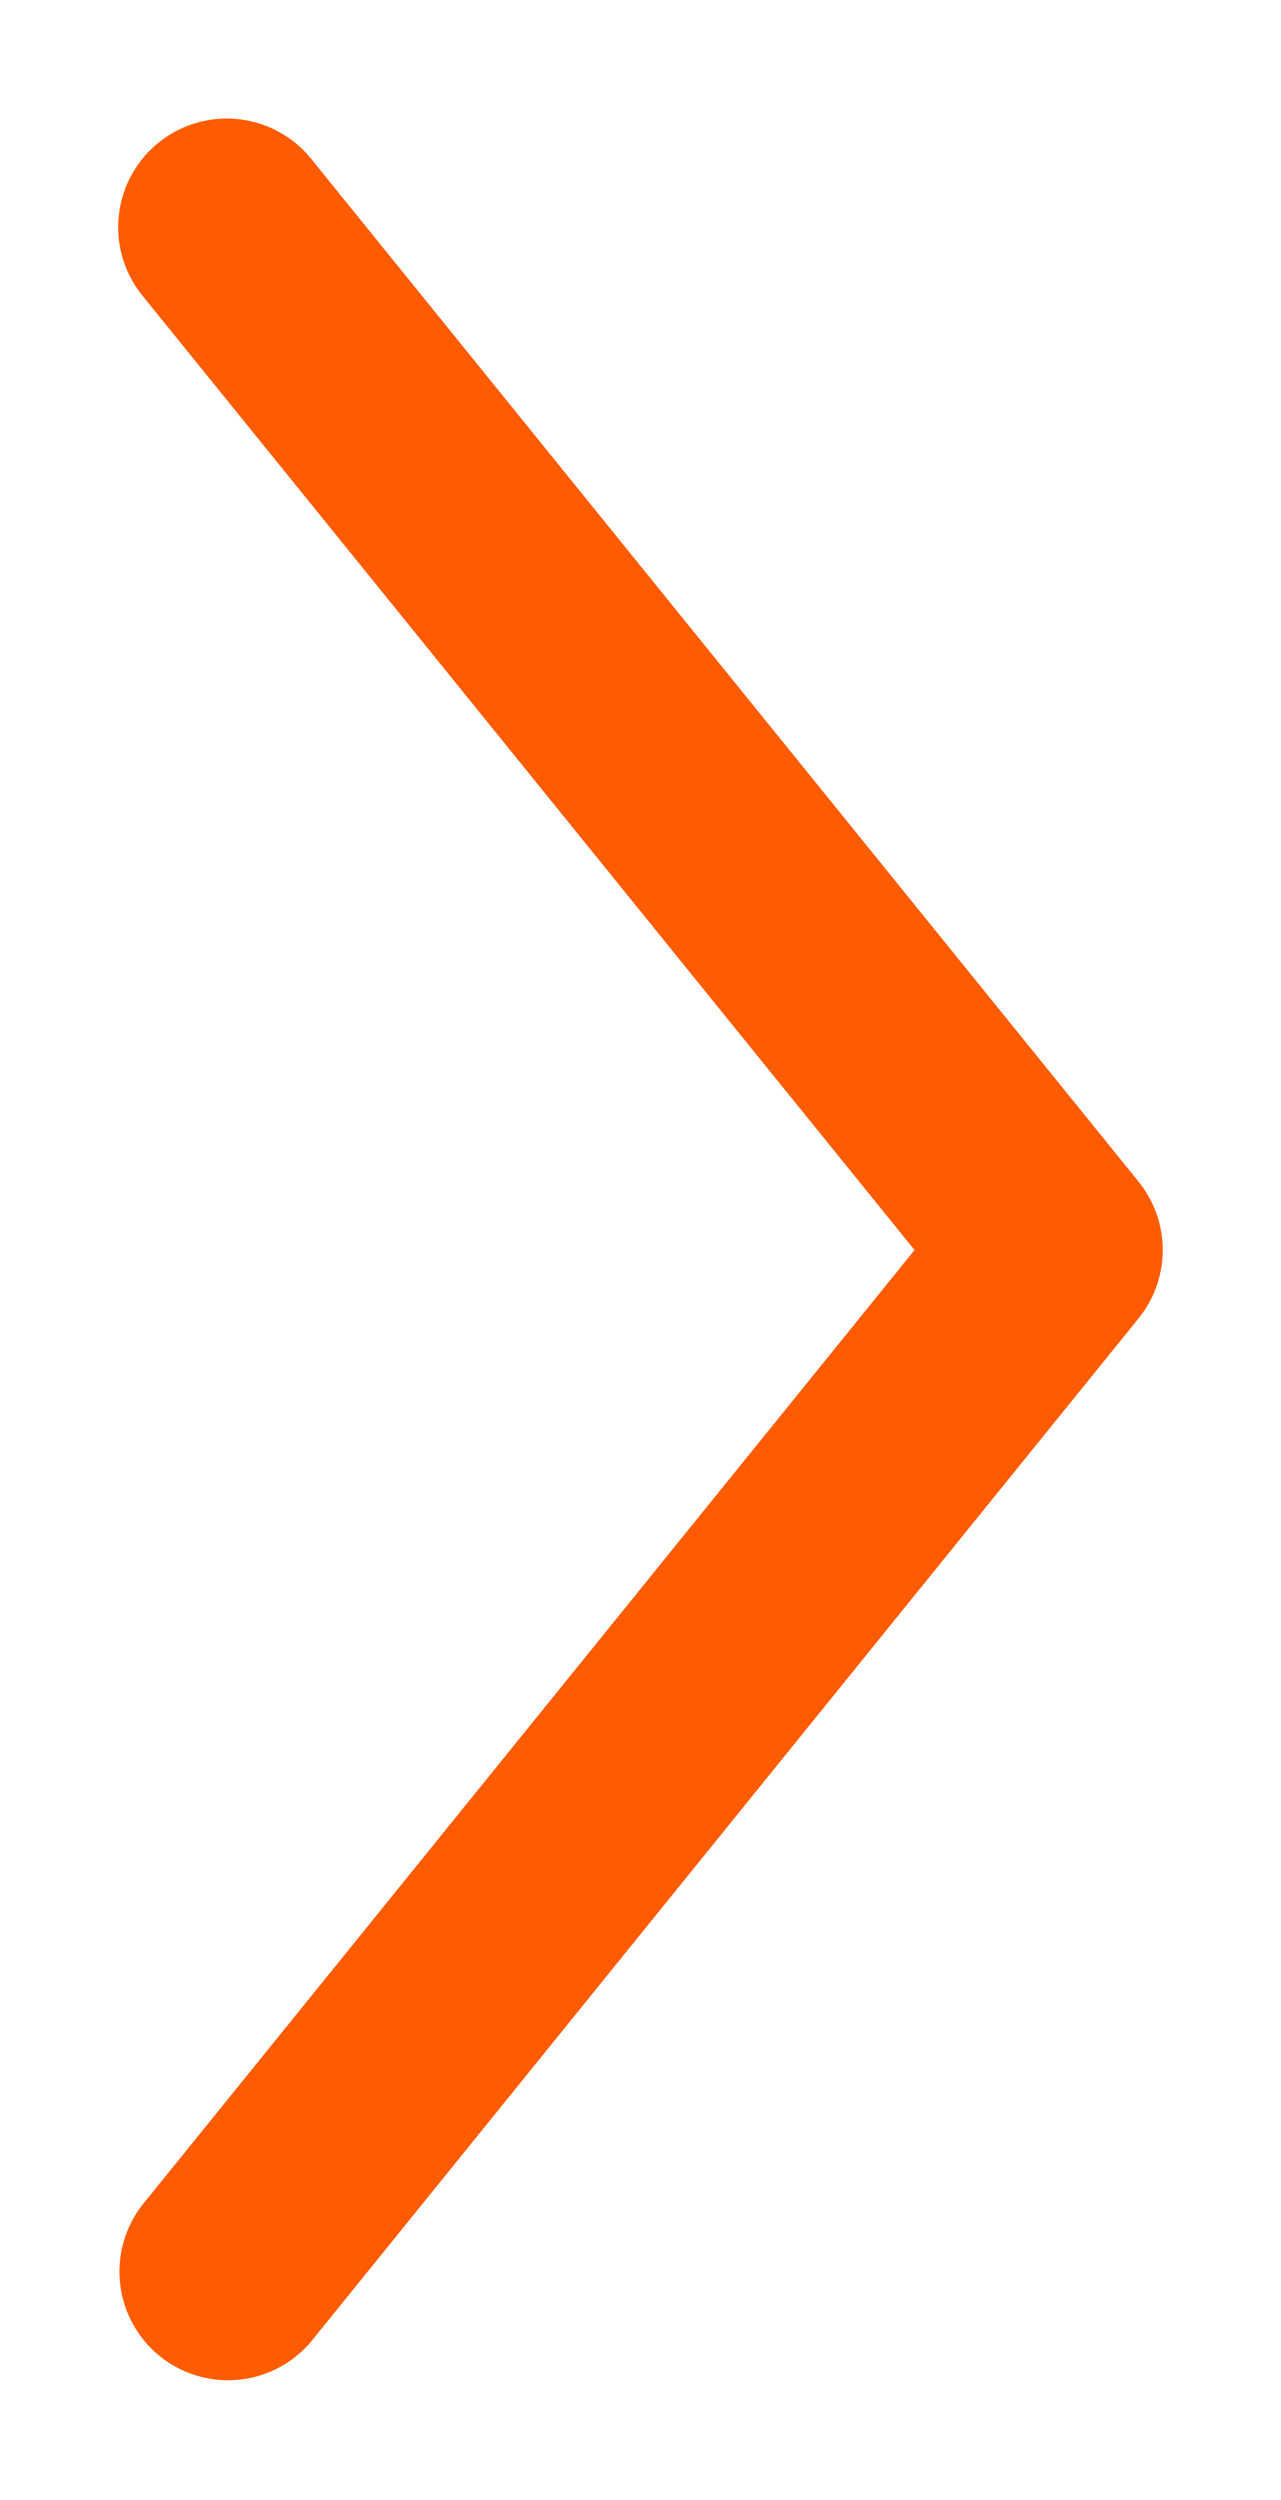 <svg xmlns="http://www.w3.org/2000/svg" xmlns:xlink="http://www.w3.org/1999/xlink" width="32.498" height="63.389" viewBox="0 0 32.498 63.389">
  <defs>
    <filter id="Path_1997" x="0" y="0" width="32.498" height="63.389" filterUnits="userSpaceOnUse">
      <feOffset dx="-1" dy="1" input="SourceAlpha"/>
      <feGaussianBlur stdDeviation="1" result="blur"/>
      <feFlood flood-opacity="0.29"/>
      <feComposite operator="in" in2="blur"/>
      <feComposite in="SourceGraphic"/>
    </filter>
  </defs>
  <g transform="matrix(1, 0, 0, 1, 0, 0)" filter="url(#Path_1997)">
    <path id="Path_1997-2" data-name="Path 1997" d="M90.448,129.678a2.764,2.764,0,0,1-1.733-.613l-25.94-20.991a2.754,2.754,0,0,1,3.463-4.282l24.209,19.589,24.2-19.589a2.754,2.754,0,1,1,3.466,4.282L92.18,129.065A2.764,2.764,0,0,1,90.448,129.678Z" transform="translate(-99.18 121.14) rotate(-90)" fill="#ff5c02"/>
  </g>
</svg>
